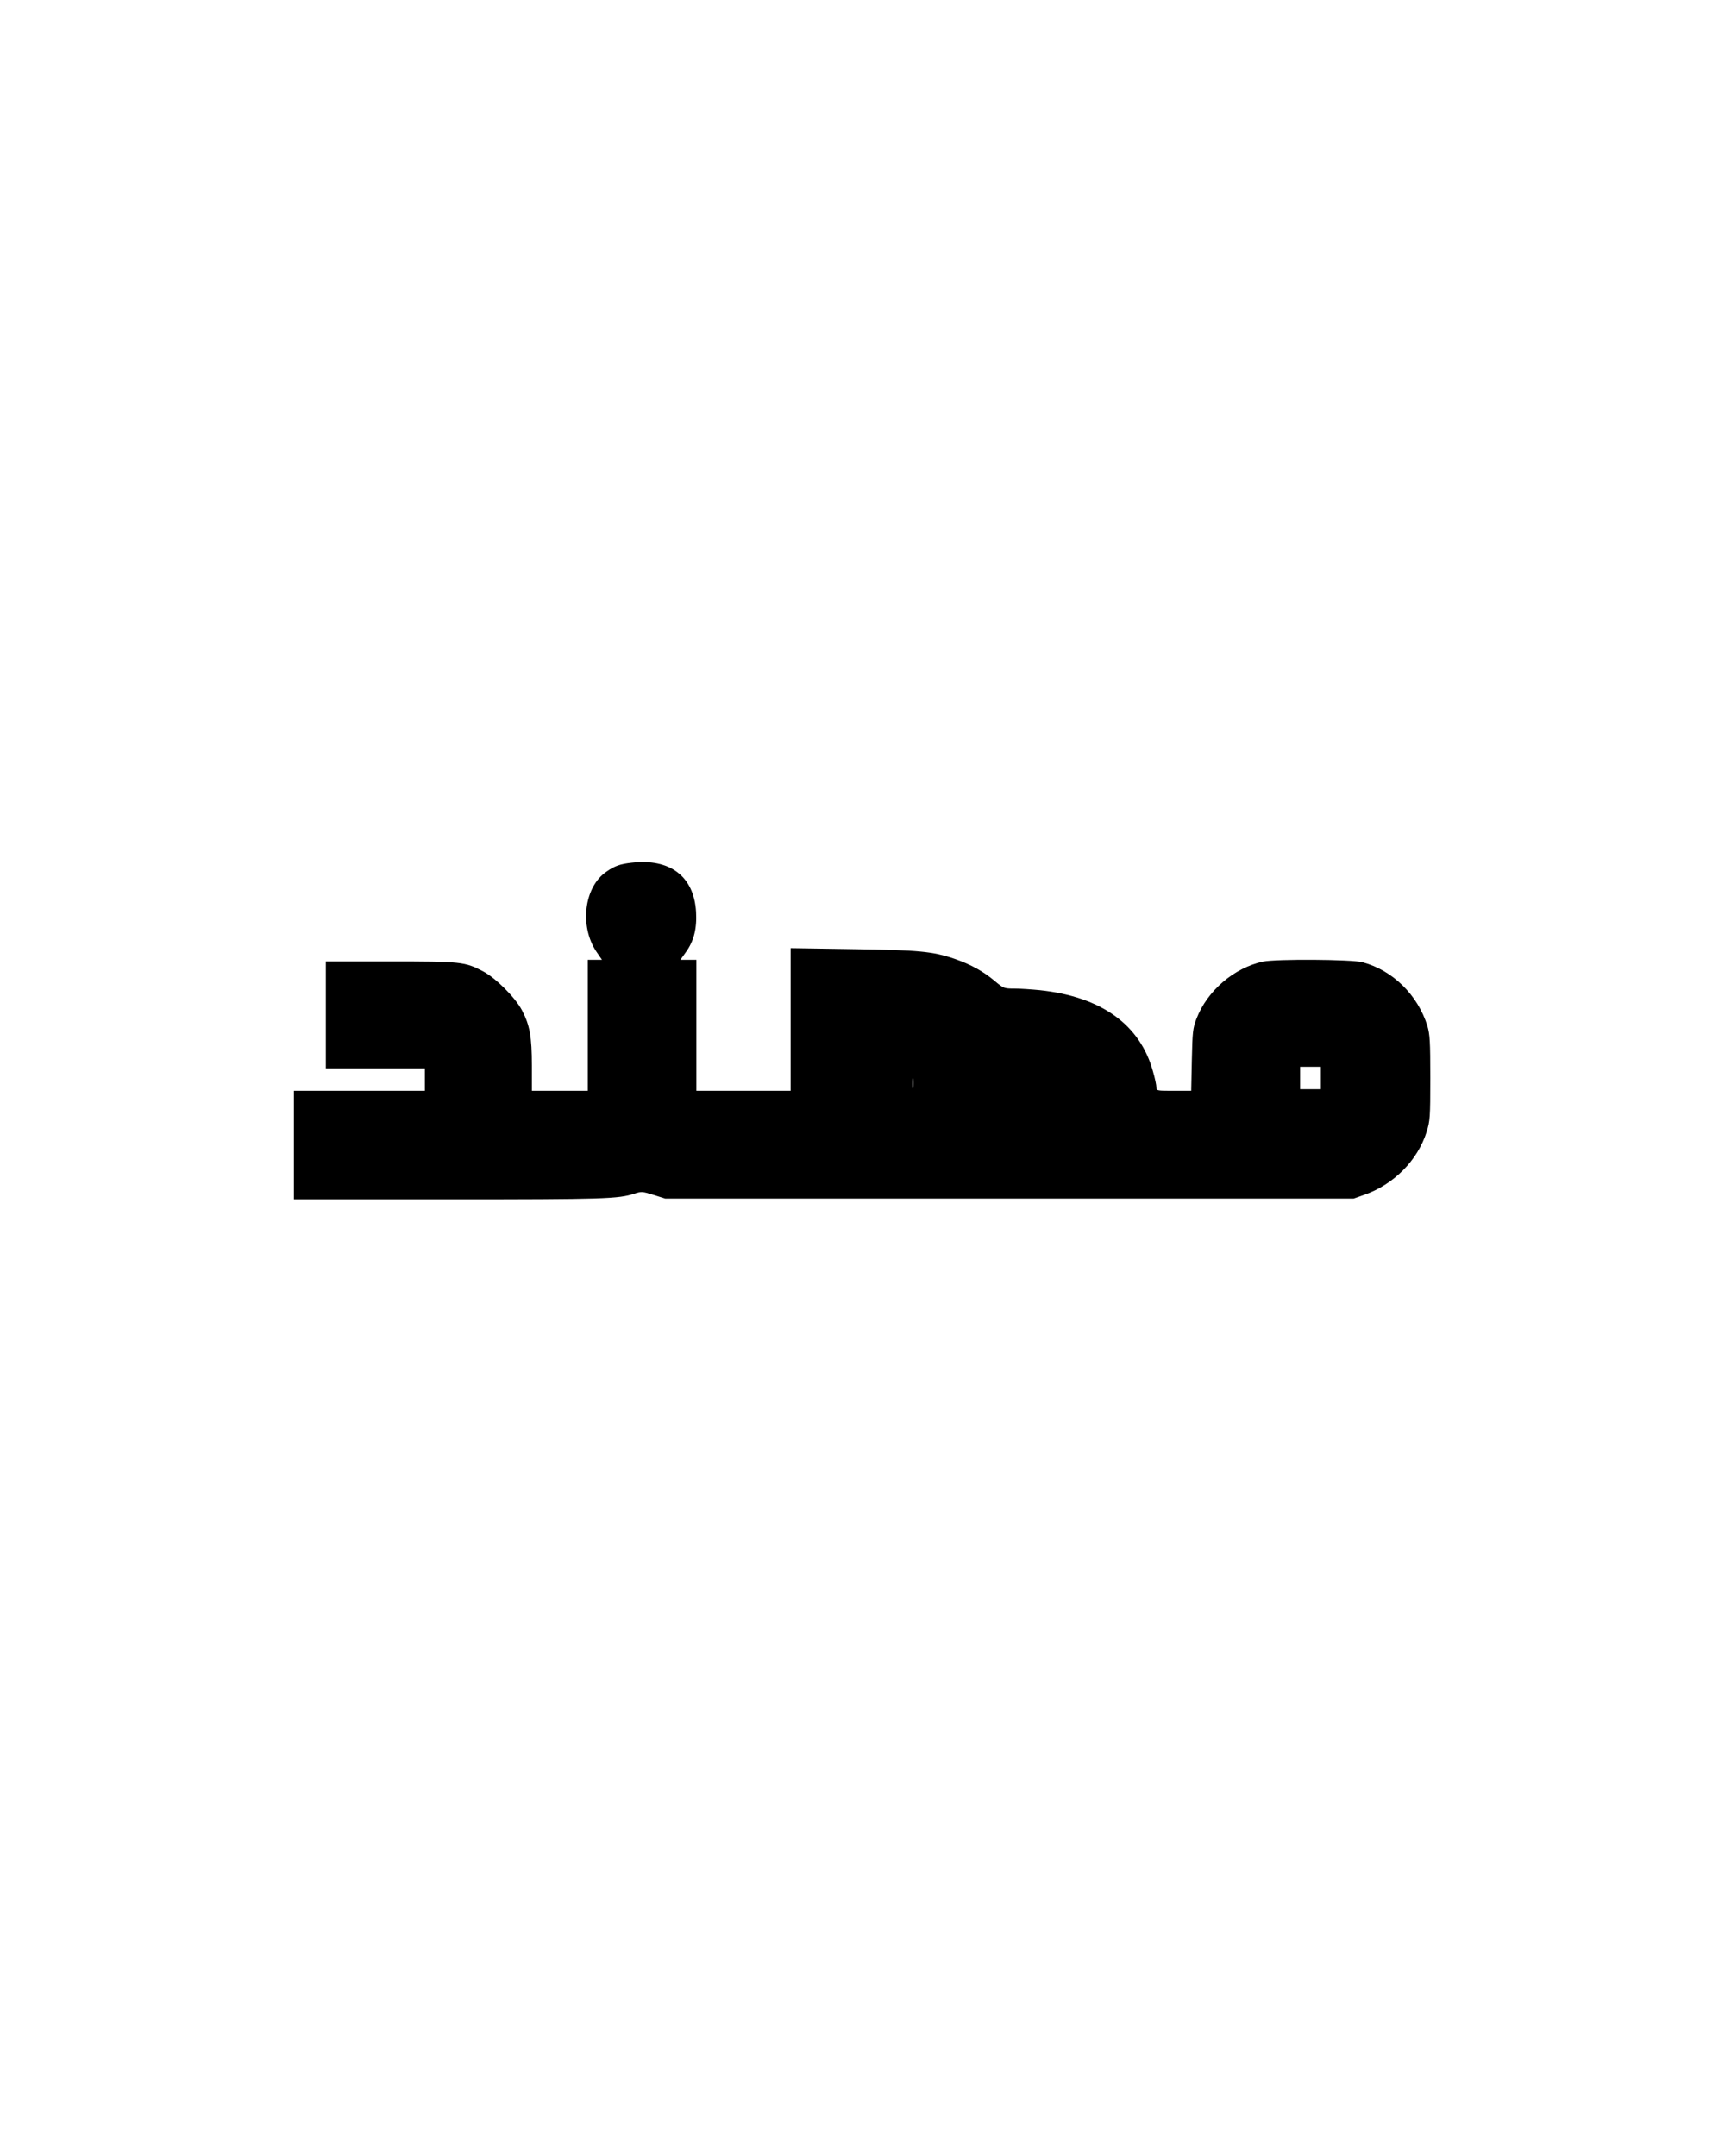 <?xml version="1.0" encoding="UTF-8" standalone="yes"?>
<svg version="1.0" xmlns="http://www.w3.org/2000/svg" width="1080" height="1350" viewBox="0 0 1080 1350" preserveAspectRatio="xMidYMid meet">
  <g transform="translate(0,1350) scale(0.1,-0.1)" fill="#000000" stroke="none">
    <path d="M3955 8098 c-72 -8 -107 -20 -158 -56 -140 -95 -170 -341 -63 -501
l35 -51 -45 0 -44 0 0 -410 0 -410 -175 0 -175 0 0 158 c0 179 -13 253 -62
346 -42 80 -164 202 -244 244 -114 60 -137 62 -581 62 l-403 0 0 -335 0 -335
310 0 310 0 0 -70 0 -70 -410 0 -410 0 0 -340 0 -340 973 0 c969 0 1060 3
1159 36 44 14 50 14 120 -8 l73 -23 2155 0 2155 0 65 23 c185 64 336 216 392
395 21 67 23 90 23 337 0 229 -3 273 -18 325 -60 195 -218 350 -407 400 -69
18 -540 21 -622 4 -182 -39 -350 -183 -417 -358 -23 -60 -25 -82 -29 -258 l-4
-193 -109 0 c-107 0 -109 0 -109 23 0 12 -9 56 -21 97 -81 295 -324 469 -709
510 -52 5 -124 10 -160 10 -64 0 -67 1 -124 49 -70 59 -150 103 -249 137 -138
47 -224 55 -639 61 l-388 6 0 -447 0 -446 -295 0 -295 0 0 410 0 410 -50 0
-50 0 34 48 c50 69 70 147 64 252 -13 222 -162 336 -403 308z m4315 -1348 l0
-70 -65 0 -65 0 0 70 0 70 65 0 65 0 0 -70z m-2553 -57 c-2 -16 -4 -5 -4 22 0
28 2 40 4 28 2 -13 2 -35 0 -50z"/>
  </g>
</svg>